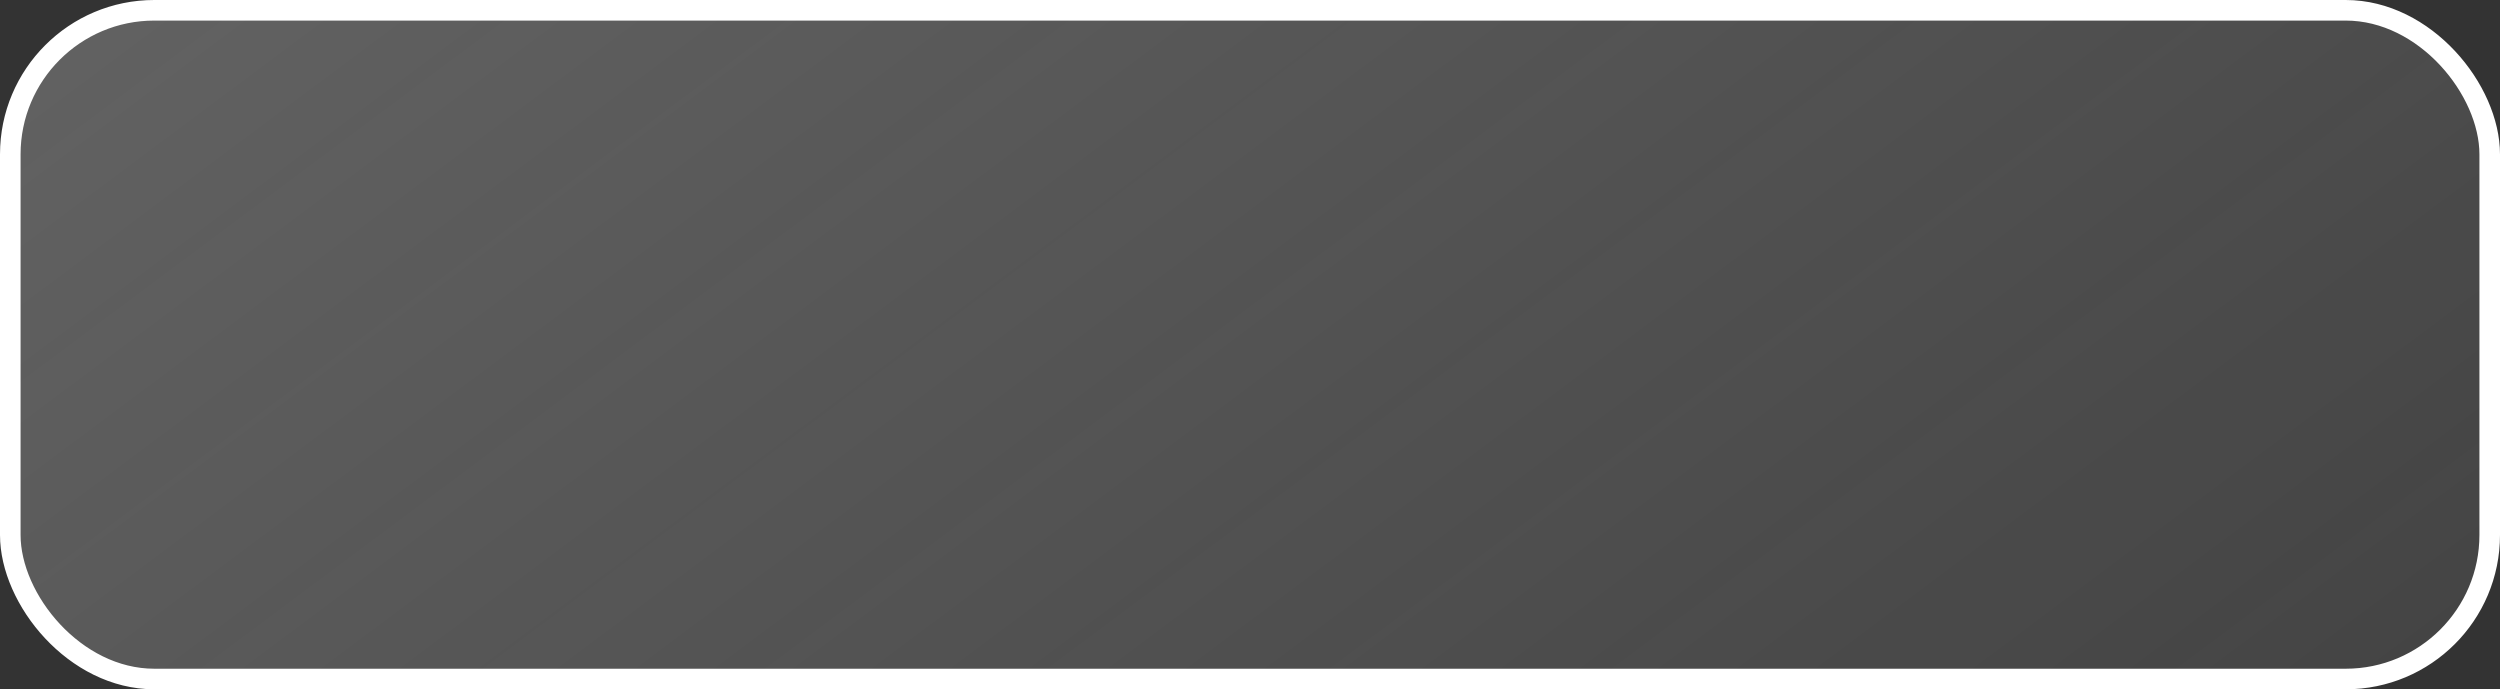 <?xml version="1.0" encoding="UTF-8"?> <svg xmlns="http://www.w3.org/2000/svg" width="243" height="67" viewBox="0 0 243 67" fill="none"><rect x="0" y="0" width="243" height="67" fill="#333333" stroke="none"/> <rect x="1" y="1" width="241" height="65" rx="14" fill="url(#paint0_linear_25_445)" fill-opacity="0.6" stroke="white" stroke-width="2"></rect> <defs> <linearGradient id="paint0_linear_25_445" x1="-0.365" y1="0.763" x2="119.764" y2="161.724" gradientUnits="userSpaceOnUse"> <stop stop-color="#B7B7B7" stop-opacity="0.6"></stop> <stop offset="1" stop-color="#B7B7B7" stop-opacity="0.2"></stop> </linearGradient> </defs> </svg> 